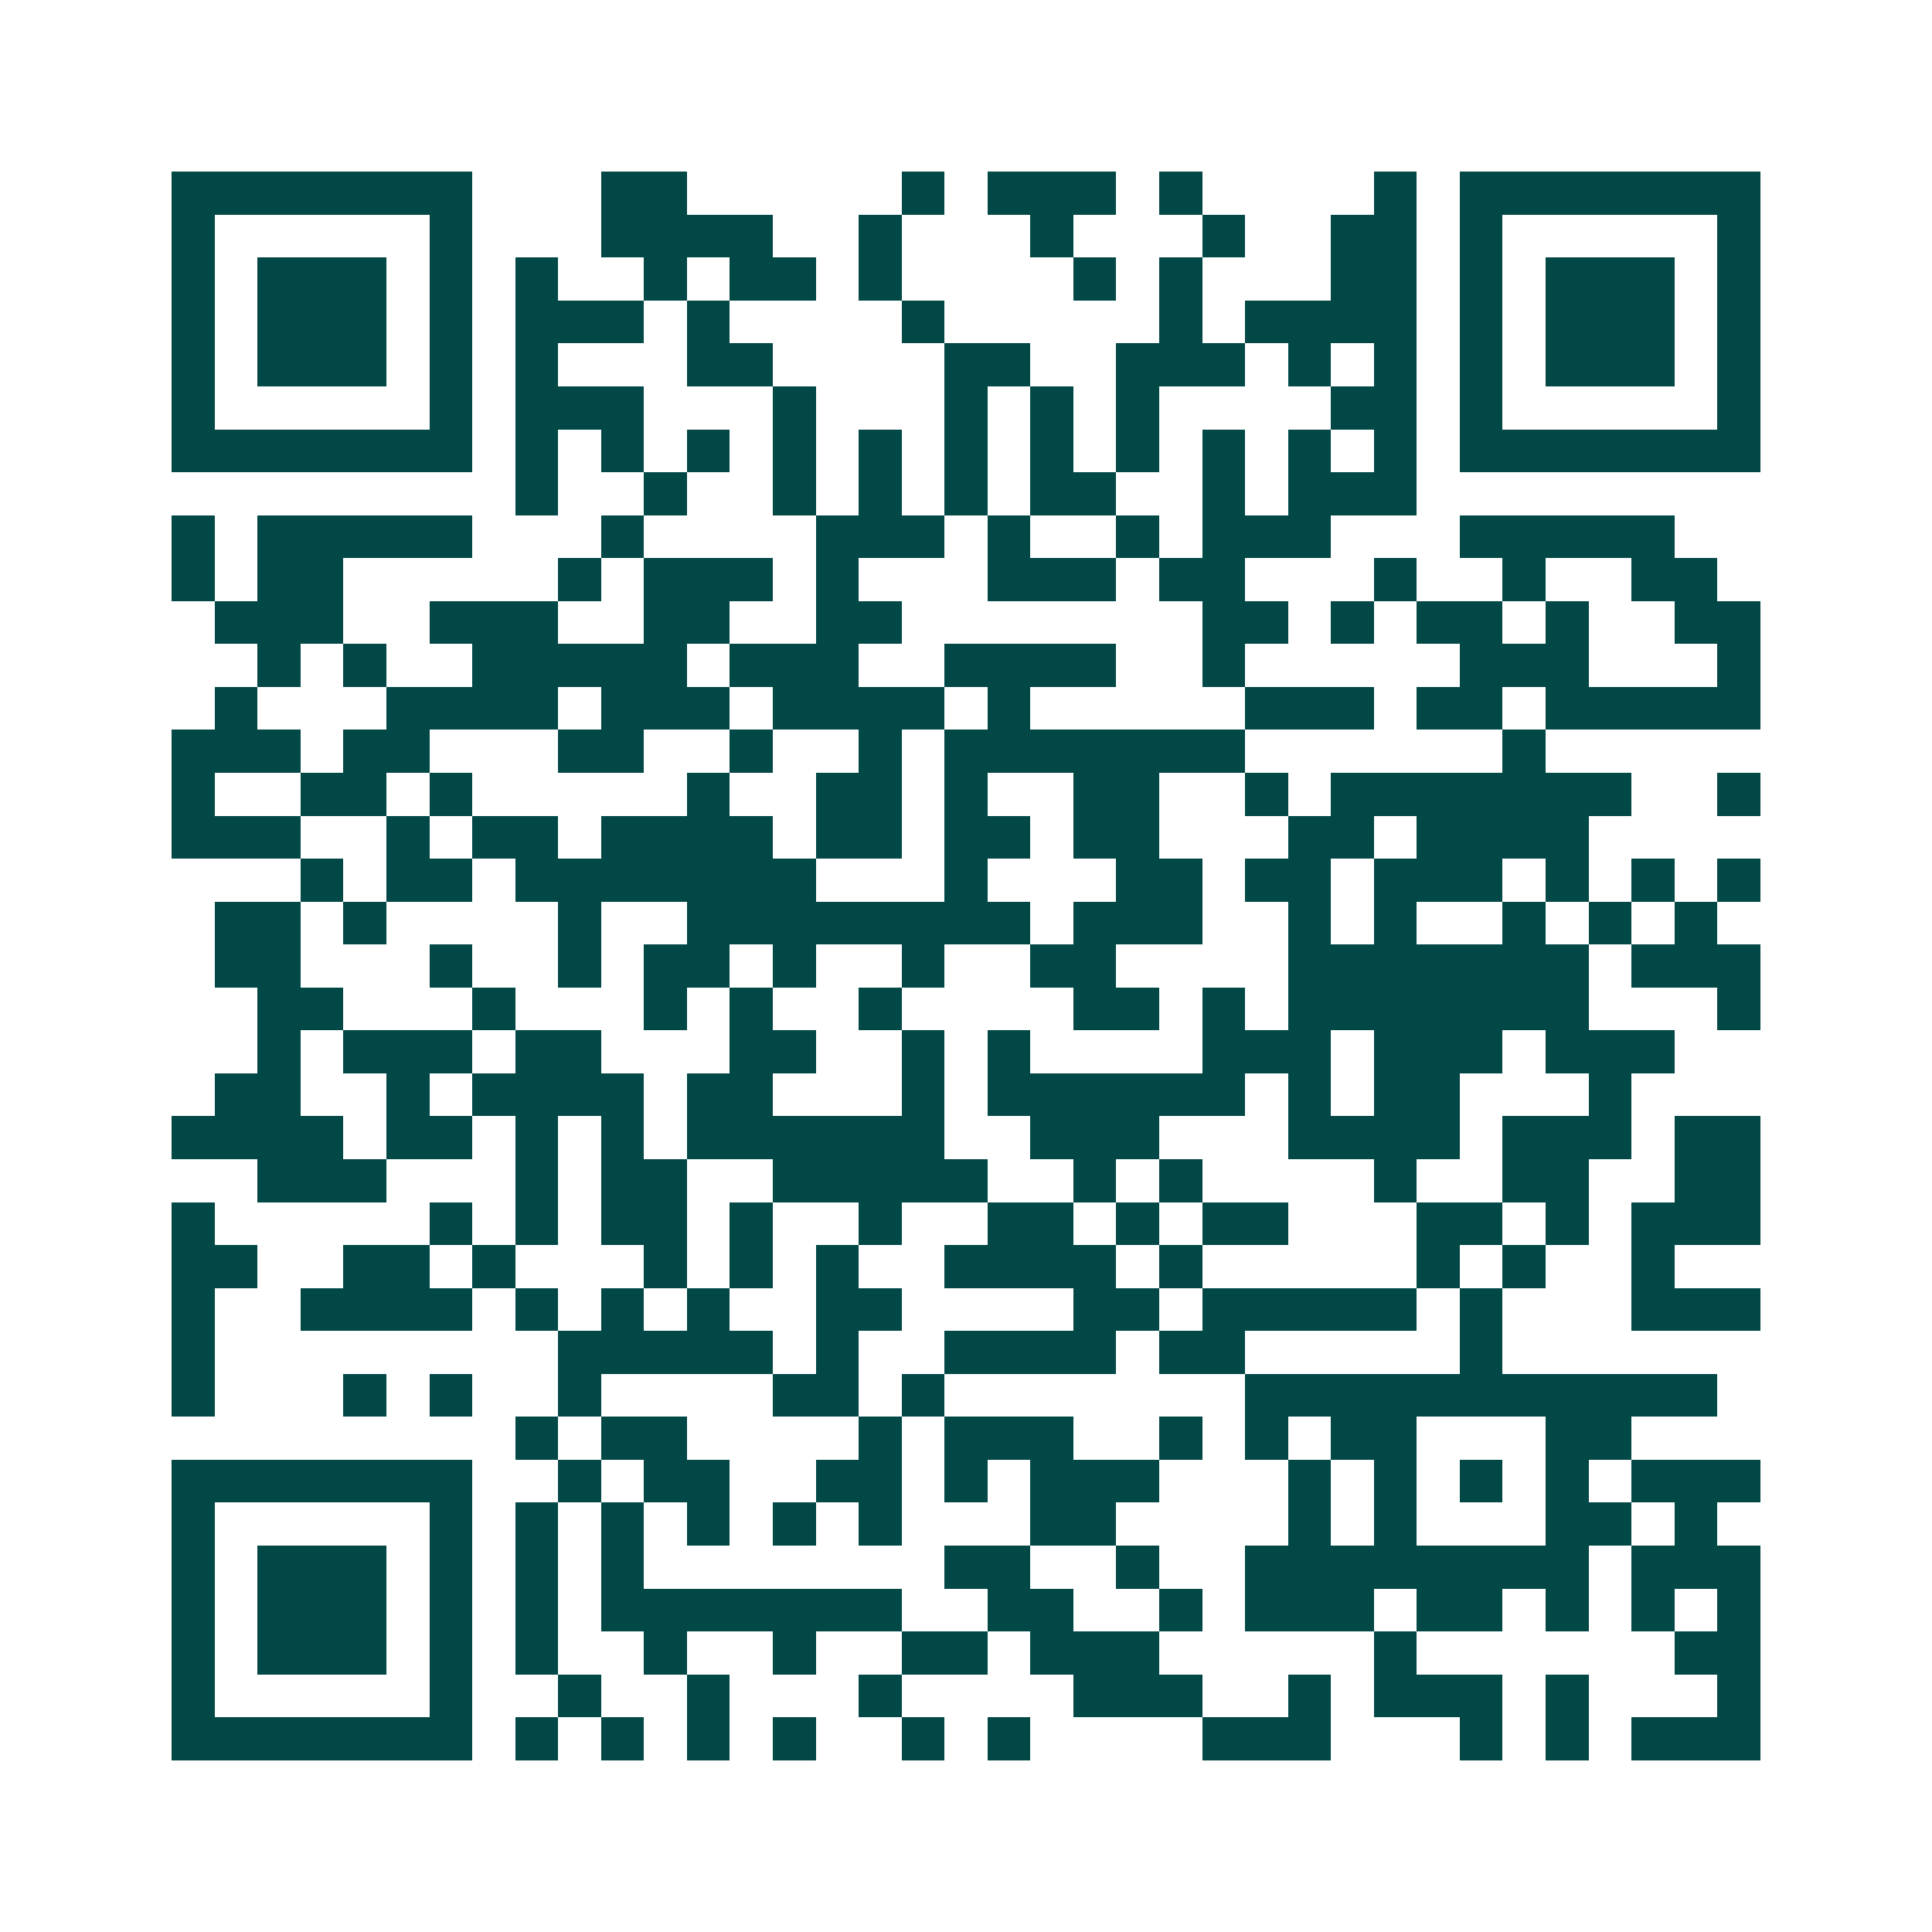 <svg xmlns="http://www.w3.org/2000/svg" width="200" height="200" viewBox="0 0 45 45" shape-rendering="crispEdges"><path fill="#ffffff" d="M0 0h45v45H0z"/><path stroke="#014847" d="M4 4.5h7m3 0h2m5 0h1m1 0h3m1 0h1m4 0h1m1 0h7M4 5.5h1m5 0h1m3 0h4m2 0h1m3 0h1m3 0h1m2 0h2m1 0h1m5 0h1M4 6.5h1m1 0h3m1 0h1m1 0h1m2 0h1m1 0h2m1 0h1m4 0h1m1 0h1m3 0h2m1 0h1m1 0h3m1 0h1M4 7.5h1m1 0h3m1 0h1m1 0h3m1 0h1m4 0h1m5 0h1m1 0h4m1 0h1m1 0h3m1 0h1M4 8.5h1m1 0h3m1 0h1m1 0h1m3 0h2m4 0h2m2 0h3m1 0h1m1 0h1m1 0h1m1 0h3m1 0h1M4 9.5h1m5 0h1m1 0h3m3 0h1m3 0h1m1 0h1m1 0h1m4 0h2m1 0h1m5 0h1M4 10.5h7m1 0h1m1 0h1m1 0h1m1 0h1m1 0h1m1 0h1m1 0h1m1 0h1m1 0h1m1 0h1m1 0h1m1 0h7M12 11.5h1m2 0h1m2 0h1m1 0h1m1 0h1m1 0h2m2 0h1m1 0h3M4 12.5h1m1 0h5m3 0h1m4 0h3m1 0h1m2 0h1m1 0h3m3 0h5M4 13.5h1m1 0h2m5 0h1m1 0h3m1 0h1m3 0h3m1 0h2m3 0h1m2 0h1m2 0h2M5 14.5h3m2 0h3m2 0h2m2 0h2m7 0h2m1 0h1m1 0h2m1 0h1m2 0h2M6 15.5h1m1 0h1m2 0h5m1 0h3m2 0h4m2 0h1m5 0h3m3 0h1M5 16.5h1m3 0h4m1 0h3m1 0h4m1 0h1m5 0h3m1 0h2m1 0h5M4 17.5h3m1 0h2m3 0h2m2 0h1m2 0h1m1 0h7m6 0h1M4 18.5h1m2 0h2m1 0h1m5 0h1m2 0h2m1 0h1m2 0h2m2 0h1m1 0h7m2 0h1M4 19.5h3m2 0h1m1 0h2m1 0h4m1 0h2m1 0h2m1 0h2m3 0h2m1 0h4M7 20.5h1m1 0h2m1 0h7m3 0h1m3 0h2m1 0h2m1 0h3m1 0h1m1 0h1m1 0h1M5 21.5h2m1 0h1m4 0h1m2 0h8m1 0h3m2 0h1m1 0h1m2 0h1m1 0h1m1 0h1M5 22.5h2m3 0h1m2 0h1m1 0h2m1 0h1m2 0h1m2 0h2m4 0h7m1 0h3M6 23.5h2m3 0h1m3 0h1m1 0h1m2 0h1m4 0h2m1 0h1m1 0h7m3 0h1M6 24.5h1m1 0h3m1 0h2m3 0h2m2 0h1m1 0h1m4 0h3m1 0h3m1 0h3M5 25.5h2m2 0h1m1 0h4m1 0h2m3 0h1m1 0h6m1 0h1m1 0h2m3 0h1M4 26.5h4m1 0h2m1 0h1m1 0h1m1 0h6m2 0h3m3 0h4m1 0h3m1 0h2M6 27.5h3m3 0h1m1 0h2m2 0h5m2 0h1m1 0h1m4 0h1m2 0h2m2 0h2M4 28.5h1m5 0h1m1 0h1m1 0h2m1 0h1m2 0h1m2 0h2m1 0h1m1 0h2m3 0h2m1 0h1m1 0h3M4 29.5h2m2 0h2m1 0h1m3 0h1m1 0h1m1 0h1m2 0h4m1 0h1m5 0h1m1 0h1m2 0h1M4 30.5h1m2 0h4m1 0h1m1 0h1m1 0h1m2 0h2m4 0h2m1 0h5m1 0h1m3 0h3M4 31.5h1m8 0h5m1 0h1m2 0h4m1 0h2m5 0h1M4 32.5h1m3 0h1m1 0h1m2 0h1m4 0h2m1 0h1m7 0h11M12 33.5h1m1 0h2m4 0h1m1 0h3m2 0h1m1 0h1m1 0h2m3 0h2M4 34.5h7m2 0h1m1 0h2m2 0h2m1 0h1m1 0h3m3 0h1m1 0h1m1 0h1m1 0h1m1 0h3M4 35.5h1m5 0h1m1 0h1m1 0h1m1 0h1m1 0h1m1 0h1m3 0h2m4 0h1m1 0h1m3 0h2m1 0h1M4 36.5h1m1 0h3m1 0h1m1 0h1m1 0h1m7 0h2m2 0h1m2 0h8m1 0h3M4 37.5h1m1 0h3m1 0h1m1 0h1m1 0h7m2 0h2m2 0h1m1 0h3m1 0h2m1 0h1m1 0h1m1 0h1M4 38.5h1m1 0h3m1 0h1m1 0h1m2 0h1m2 0h1m2 0h2m1 0h3m5 0h1m6 0h2M4 39.5h1m5 0h1m2 0h1m2 0h1m3 0h1m4 0h3m2 0h1m1 0h3m1 0h1m3 0h1M4 40.5h7m1 0h1m1 0h1m1 0h1m1 0h1m2 0h1m1 0h1m4 0h3m3 0h1m1 0h1m1 0h3"/></svg>

